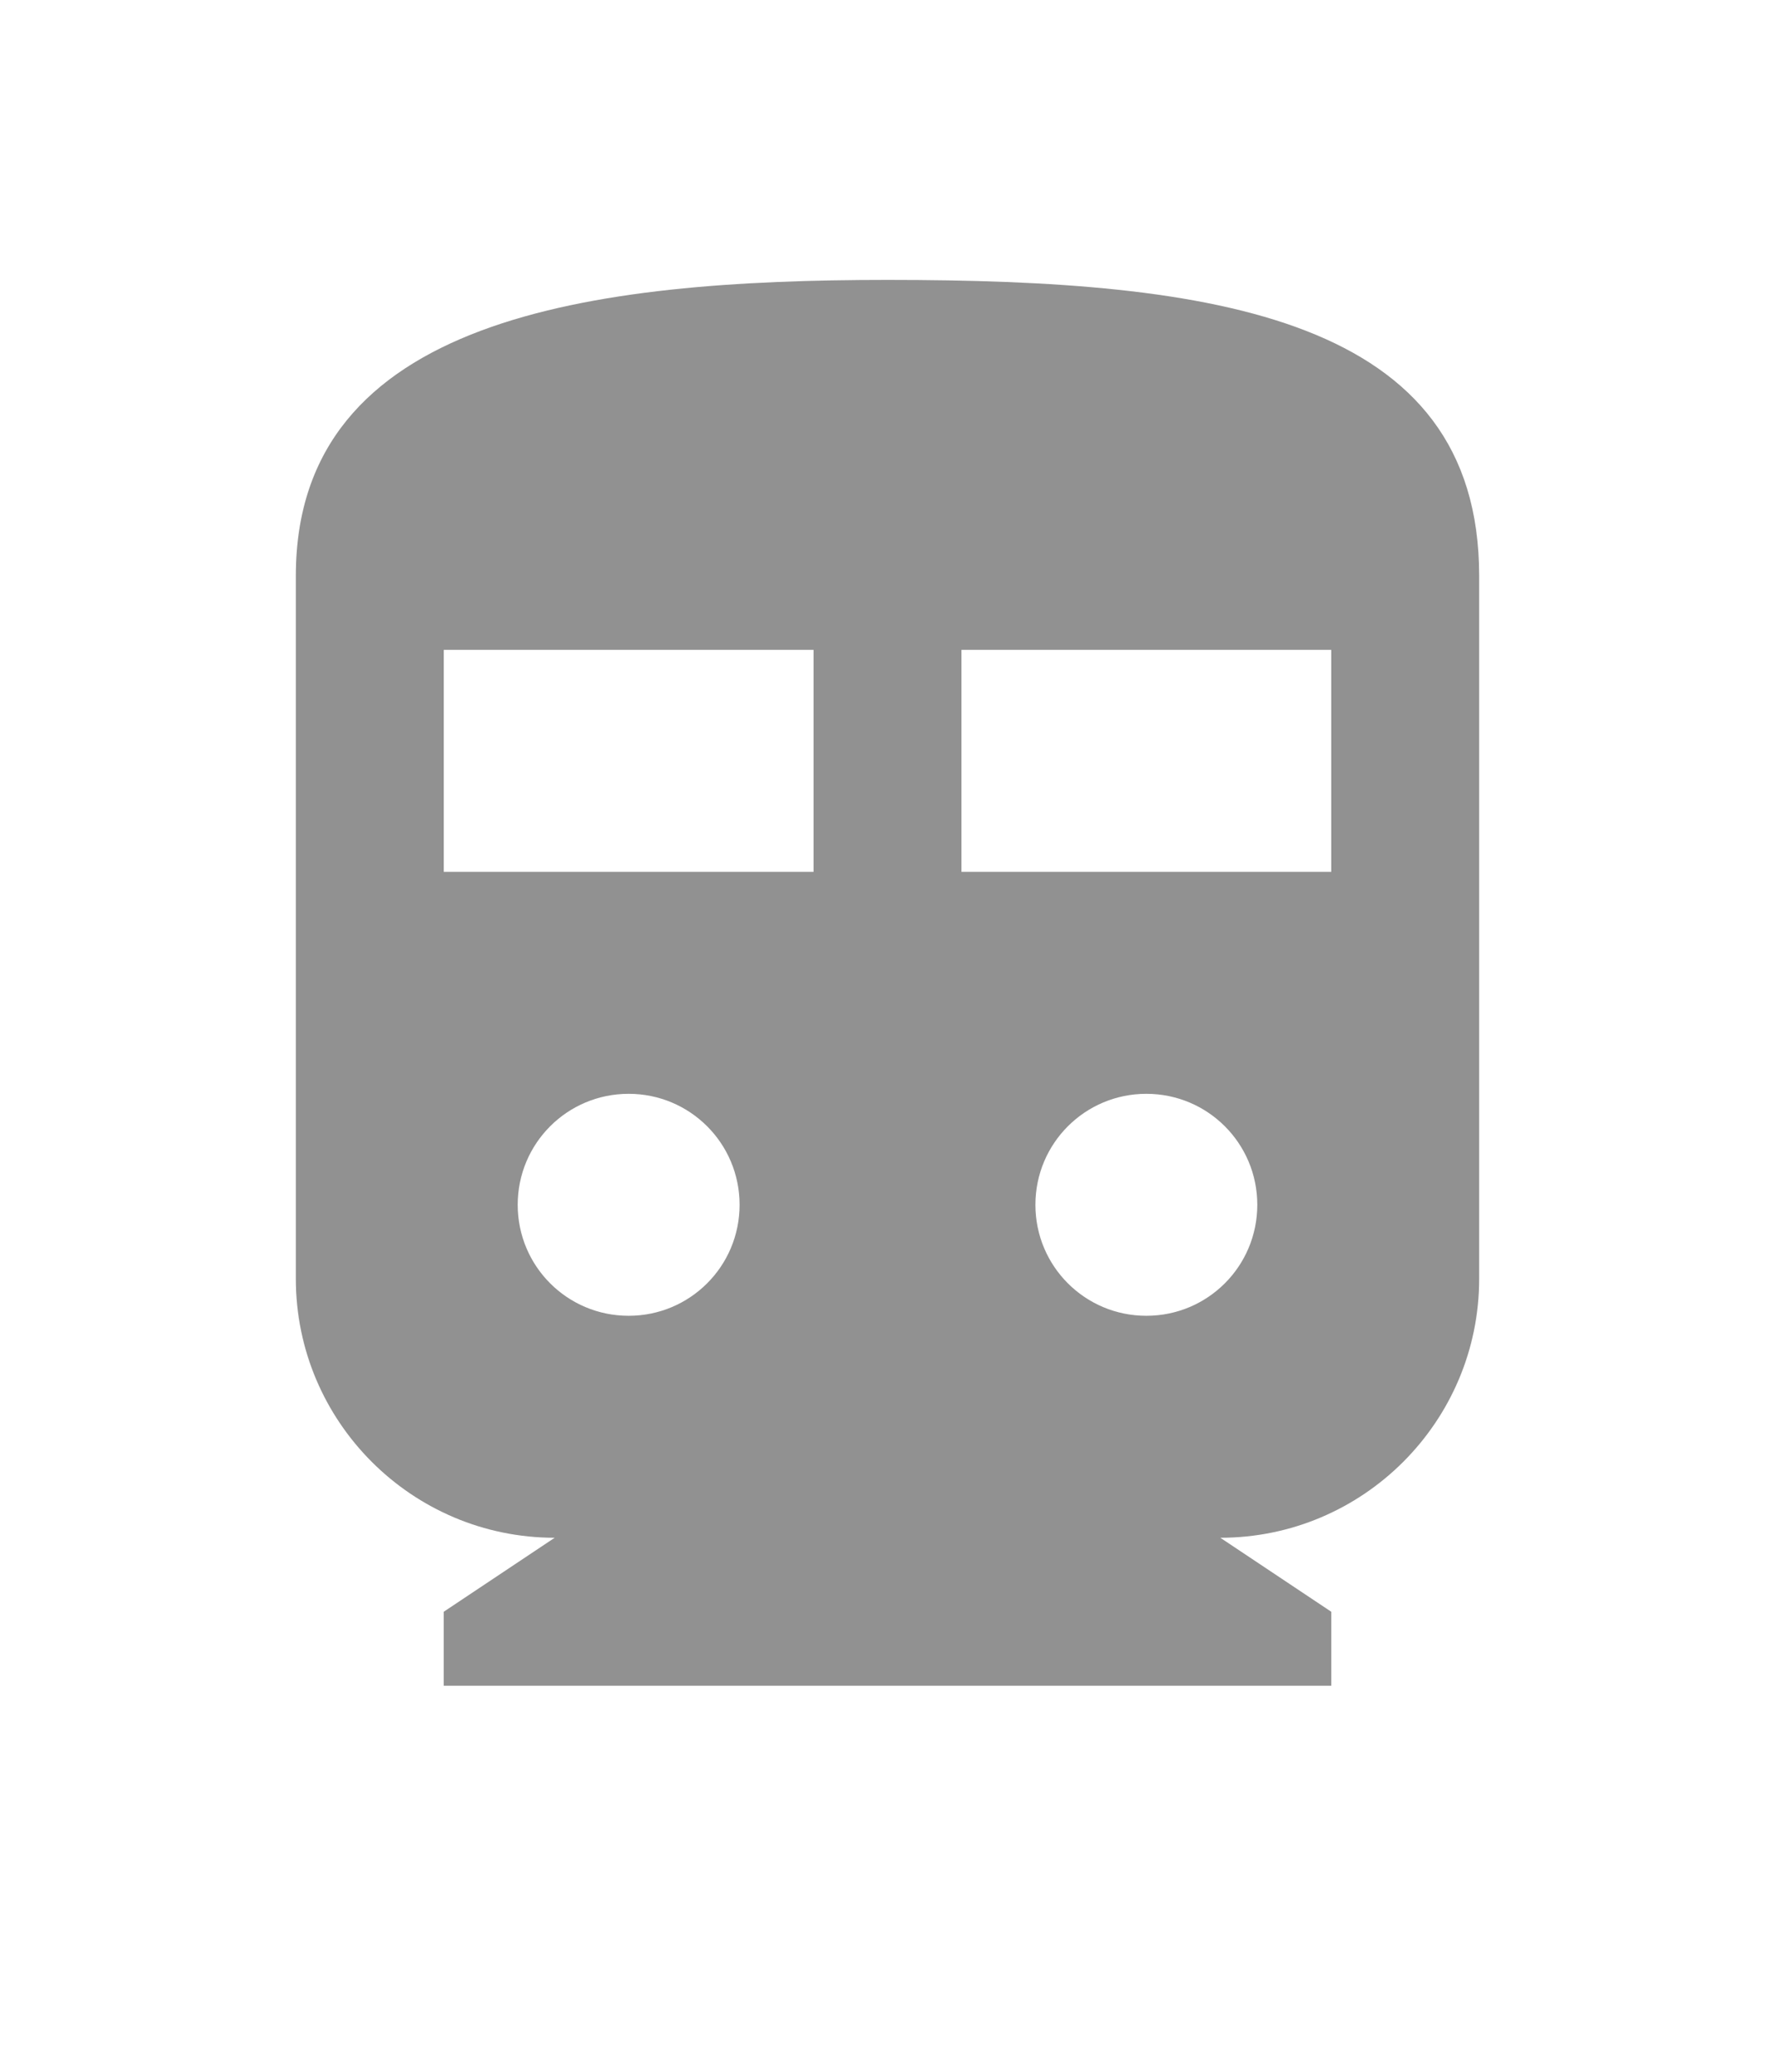 <svg width="24" height="28" viewBox="0 0 24 28" fill="none" xmlns="http://www.w3.org/2000/svg">
<path d="M12 3.783C8 3.783 4 4.283 4 7.783V17.283C4 19.213 5.57 20.783 7.5 20.783L6 21.783V22.783H18V21.783L16.5 20.783C18.43 20.783 20 19.213 20 17.283V7.783C20 4.283 16.42 3.783 12 3.783ZM8.5 17.783C7.67 17.783 7 17.113 7 16.283C7 15.453 7.67 14.783 8.5 14.783C9.33 14.783 10 15.453 10 16.283C10 17.113 9.33 17.783 8.5 17.783ZM11 11.783H6V8.783H11V11.783ZM15.5 17.783C14.67 17.783 14 17.113 14 16.283C14 15.453 14.67 14.783 15.5 14.783C16.33 14.783 17 15.453 17 16.283C17 17.113 16.33 17.783 15.5 17.783ZM18 11.783H13V8.783H18V11.783Z" fill="#919191"/>
</svg>
